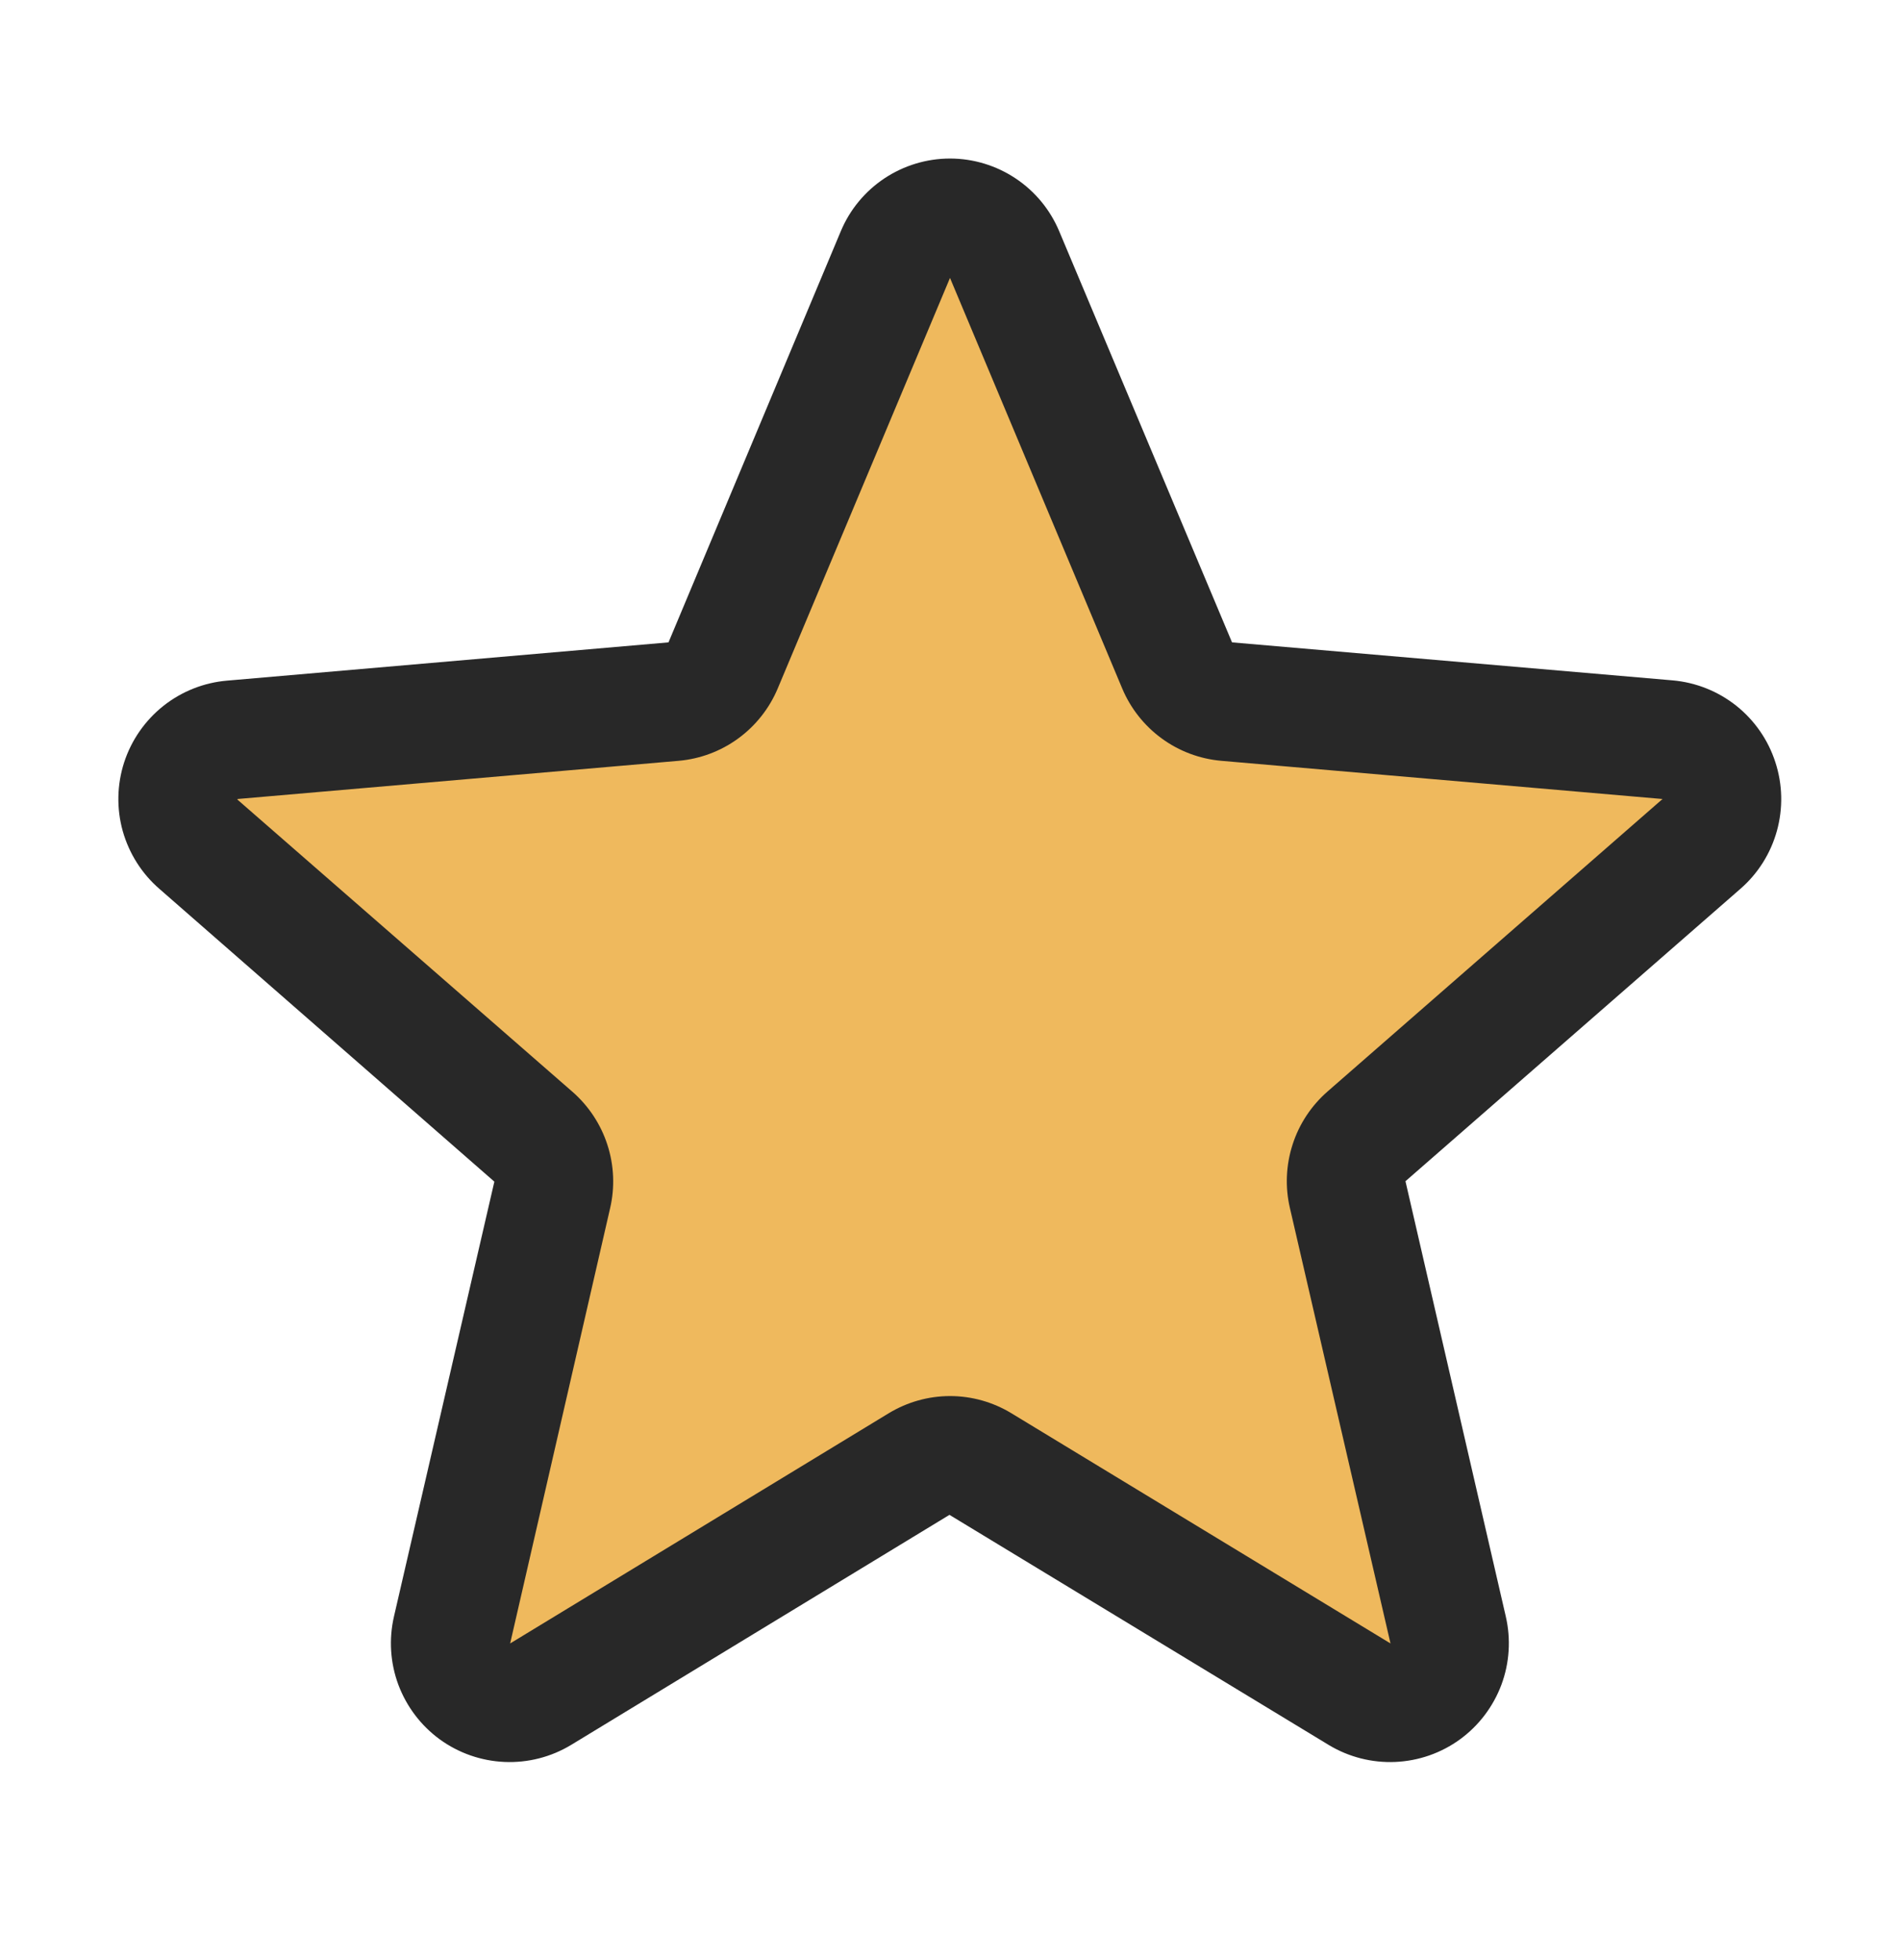 <svg width="32" height="33" viewBox="0 0 32 33" fill="none" xmlns="http://www.w3.org/2000/svg">
<path d="M23.016 19.131C22.879 19.252 22.777 19.407 22.721 19.581C22.666 19.754 22.658 19.94 22.699 20.118L24.389 27.435C24.433 27.626 24.421 27.826 24.353 28.01C24.284 28.194 24.164 28.354 24.005 28.47C23.847 28.586 23.658 28.653 23.462 28.662C23.265 28.671 23.071 28.622 22.903 28.521L16.515 24.646C16.36 24.552 16.182 24.502 16 24.502C15.818 24.502 15.64 24.552 15.485 24.646L9.098 28.521C8.929 28.622 8.735 28.671 8.539 28.662C8.342 28.653 8.153 28.586 7.995 28.47C7.837 28.354 7.716 28.194 7.647 28.01C7.579 27.826 7.567 27.626 7.611 27.435L9.301 20.118C9.342 19.94 9.335 19.754 9.279 19.581C9.223 19.407 9.121 19.252 8.984 19.131L3.345 14.213C3.194 14.085 3.085 13.915 3.031 13.724C2.977 13.534 2.98 13.332 3.041 13.144C3.102 12.955 3.217 12.789 3.372 12.667C3.527 12.544 3.715 12.47 3.913 12.454L11.345 11.812C11.526 11.795 11.7 11.73 11.847 11.623C11.994 11.515 12.108 11.369 12.179 11.201L15.083 4.281C15.16 4.103 15.288 3.95 15.451 3.843C15.614 3.736 15.805 3.679 16 3.679C16.195 3.679 16.386 3.736 16.549 3.843C16.712 3.95 16.84 4.103 16.918 4.281L19.821 11.201C19.892 11.369 20.006 11.515 20.153 11.623C20.3 11.73 20.474 11.795 20.655 11.812L28.088 12.454C28.285 12.47 28.473 12.544 28.628 12.667C28.783 12.789 28.898 12.955 28.959 13.144C29.02 13.332 29.023 13.534 28.969 13.724C28.915 13.915 28.806 14.085 28.655 14.213L23.016 19.131Z" fill="#EFB95D"/>
<path d="M29.9 12.83C29.779 12.457 29.551 12.128 29.244 11.883C28.937 11.639 28.565 11.49 28.174 11.455L20.75 10.815L17.84 3.895C17.688 3.532 17.433 3.222 17.105 3.004C16.778 2.786 16.393 2.669 16 2.669C15.607 2.669 15.222 2.786 14.894 3.004C14.567 3.222 14.311 3.532 14.16 3.895L11.259 10.815L3.826 11.459C3.434 11.492 3.06 11.64 2.751 11.885C2.443 12.13 2.213 12.46 2.091 12.835C1.97 13.209 1.961 13.611 2.067 13.991C2.174 14.37 2.389 14.71 2.687 14.967L8.326 19.894L6.636 27.212C6.547 27.595 6.572 27.995 6.709 28.364C6.847 28.732 7.089 29.052 7.407 29.284C7.725 29.515 8.105 29.647 8.497 29.664C8.89 29.681 9.279 29.582 9.616 29.379L15.991 25.504L22.38 29.379C22.717 29.582 23.106 29.681 23.499 29.664C23.892 29.647 24.271 29.515 24.589 29.284C24.907 29.052 25.149 28.732 25.287 28.364C25.424 27.995 25.449 27.595 25.36 27.212L23.671 19.887L29.309 14.967C29.607 14.709 29.822 14.368 29.927 13.988C30.032 13.608 30.023 13.205 29.9 12.83ZM27.997 13.455L22.36 18.375C22.086 18.614 21.881 18.923 21.77 19.269C21.658 19.615 21.642 19.985 21.725 20.339L23.419 27.669L17.035 23.794C16.724 23.605 16.366 23.504 16.001 23.504C15.636 23.504 15.279 23.605 14.967 23.794L8.592 27.669L10.275 20.344C10.358 19.99 10.342 19.62 10.23 19.274C10.118 18.928 9.914 18.619 9.64 18.38L4 13.463C3.999 13.459 3.999 13.455 4 13.452L11.43 12.809C11.793 12.777 12.14 12.647 12.434 12.432C12.728 12.217 12.958 11.926 13.099 11.59L16 4.679L18.9 11.59C19.041 11.926 19.271 12.217 19.565 12.432C19.859 12.647 20.206 12.777 20.569 12.809L28 13.452C28 13.452 28 13.459 28 13.46L27.997 13.455Z" fill="#282828"/>
</svg>
